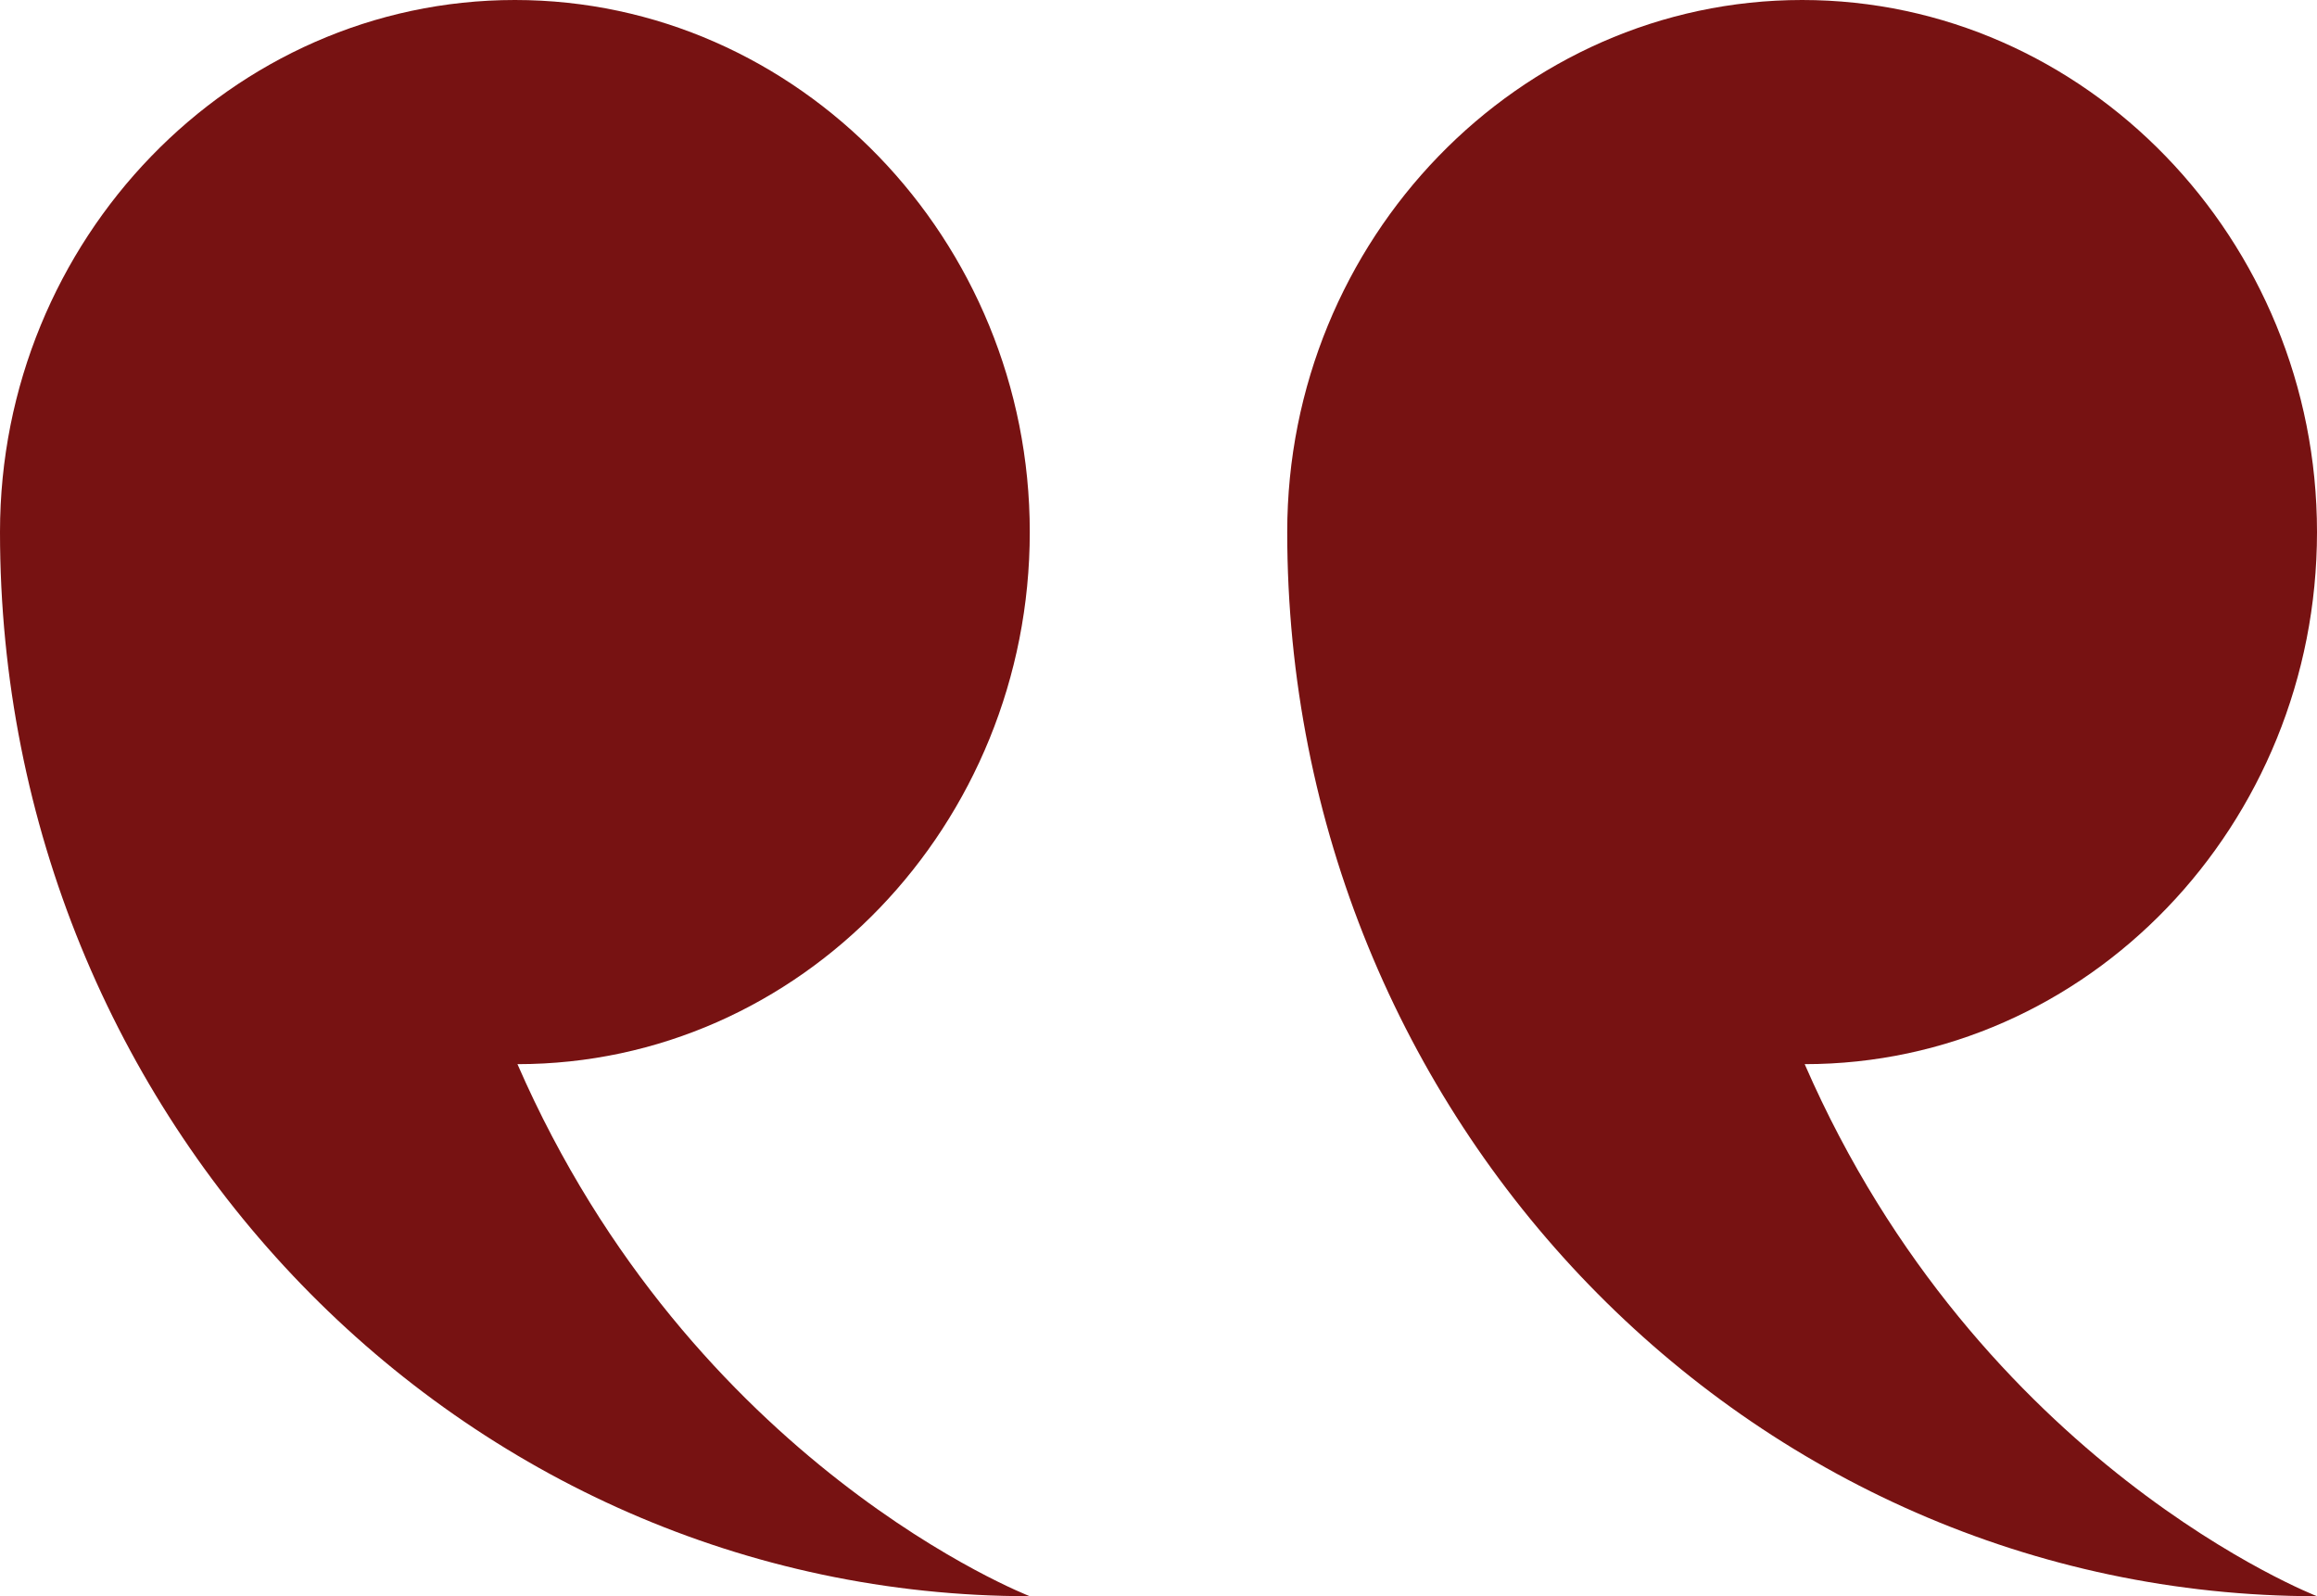 <?xml version="1.0" encoding="UTF-8"?> <svg xmlns="http://www.w3.org/2000/svg" width="45" height="31" viewBox="0 0 45 31" fill="none"><path fill-rule="evenodd" clip-rule="evenodd" d="M35.05 20.667C40.55 20.667 45 16.017 45 10.333C45 4.65 40.5 0 35 0C29.5 0 25 4.65 25 10.333C25 21.752 33.95 31 45 31C45 31 38.45 28.468 35.05 20.667ZM20 10.333C20 4.65 15.5 0 10 0C4.5 0 -3.57628e-07 4.65 -3.57628e-07 10.333C-3.57628e-07 21.752 8.95 31 20 31C20 31 13.45 28.468 10.05 20.667C15.55 20.667 20 16.017 20 10.333Z" fill="#771212"></path></svg> 